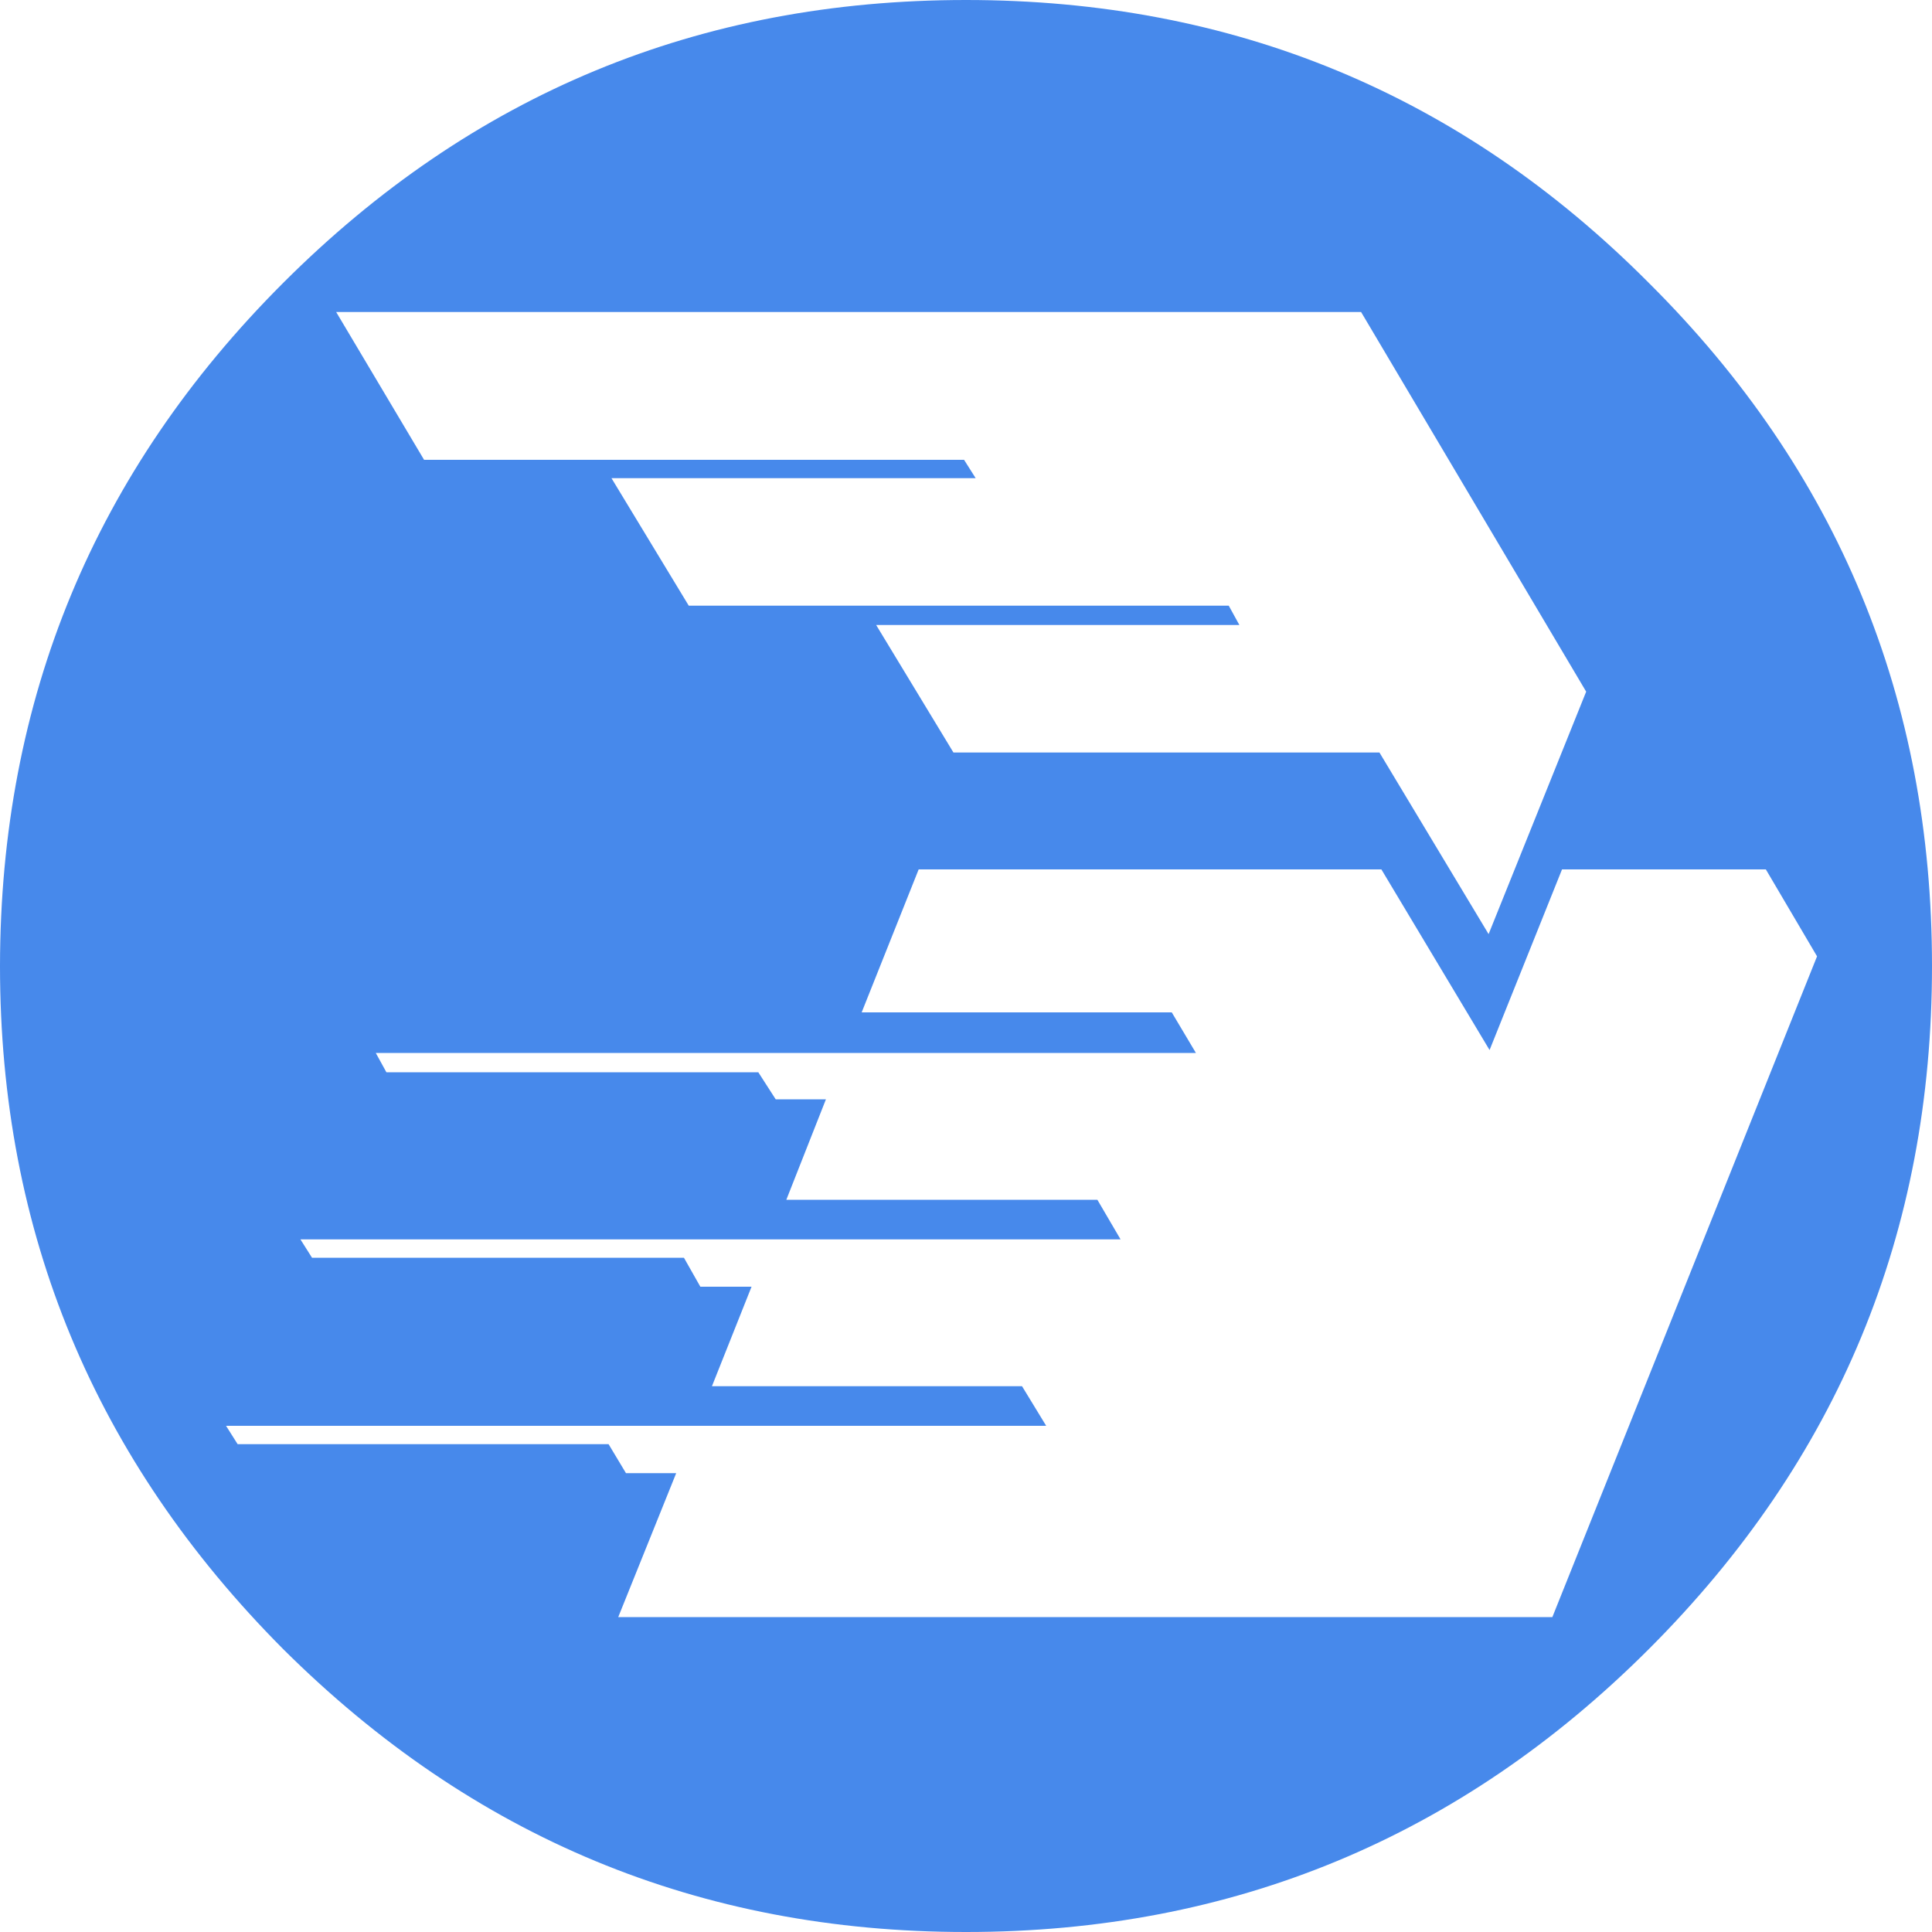 <svg xmlns="http://www.w3.org/2000/svg" width="200" height="200" viewBox="0 0 200 200">
<defs>
    <style>
      .cls-1 {
        fill: #4789eb;
        fill-rule: evenodd;
      }
    </style>
  </defs>
  <path id="envio_rápido" data-name="envio rápido" class="cls-1" d="M170.7,29.3C151.2,9.7,127.6,0,100,0S48.9,9.7,29.3,29.3Q0.05,58.55,0,100c0,27.6,9.8,51.1,29.3,70.7C48.9,190.2,72.4,200,100,200s51.2-9.8,70.7-29.3C190.3,151.1,200,127.6,200,100S190.3,48.8,170.7,29.3ZM128.3,64.7l-1.1-2H71.3l-8-13.2H101l-1.2-1.9H43.9L34.8,32.3H140.9l23.3,39.3L154.1,96.7,142.8,77.9H98.7l-8-13.2h37.6ZM182.8,90l5.3,9-27.4,68.4H64l6-14.9H64.8l-1.8-3H24.6l-1.2-1.9h84.9l-2.5-4.1H73.7l4.1-10.3H72.5l-1.7-3H32.3l-1.2-1.9H116l-2.4-4.1H81.4l4.1-10.4H80.3L78.5,111H40l-1.1-2h84.9l-2.5-4.2H89.2L95.1,90H143l11.2,18.7L161.7,90h21.1Z"/>
</svg>
